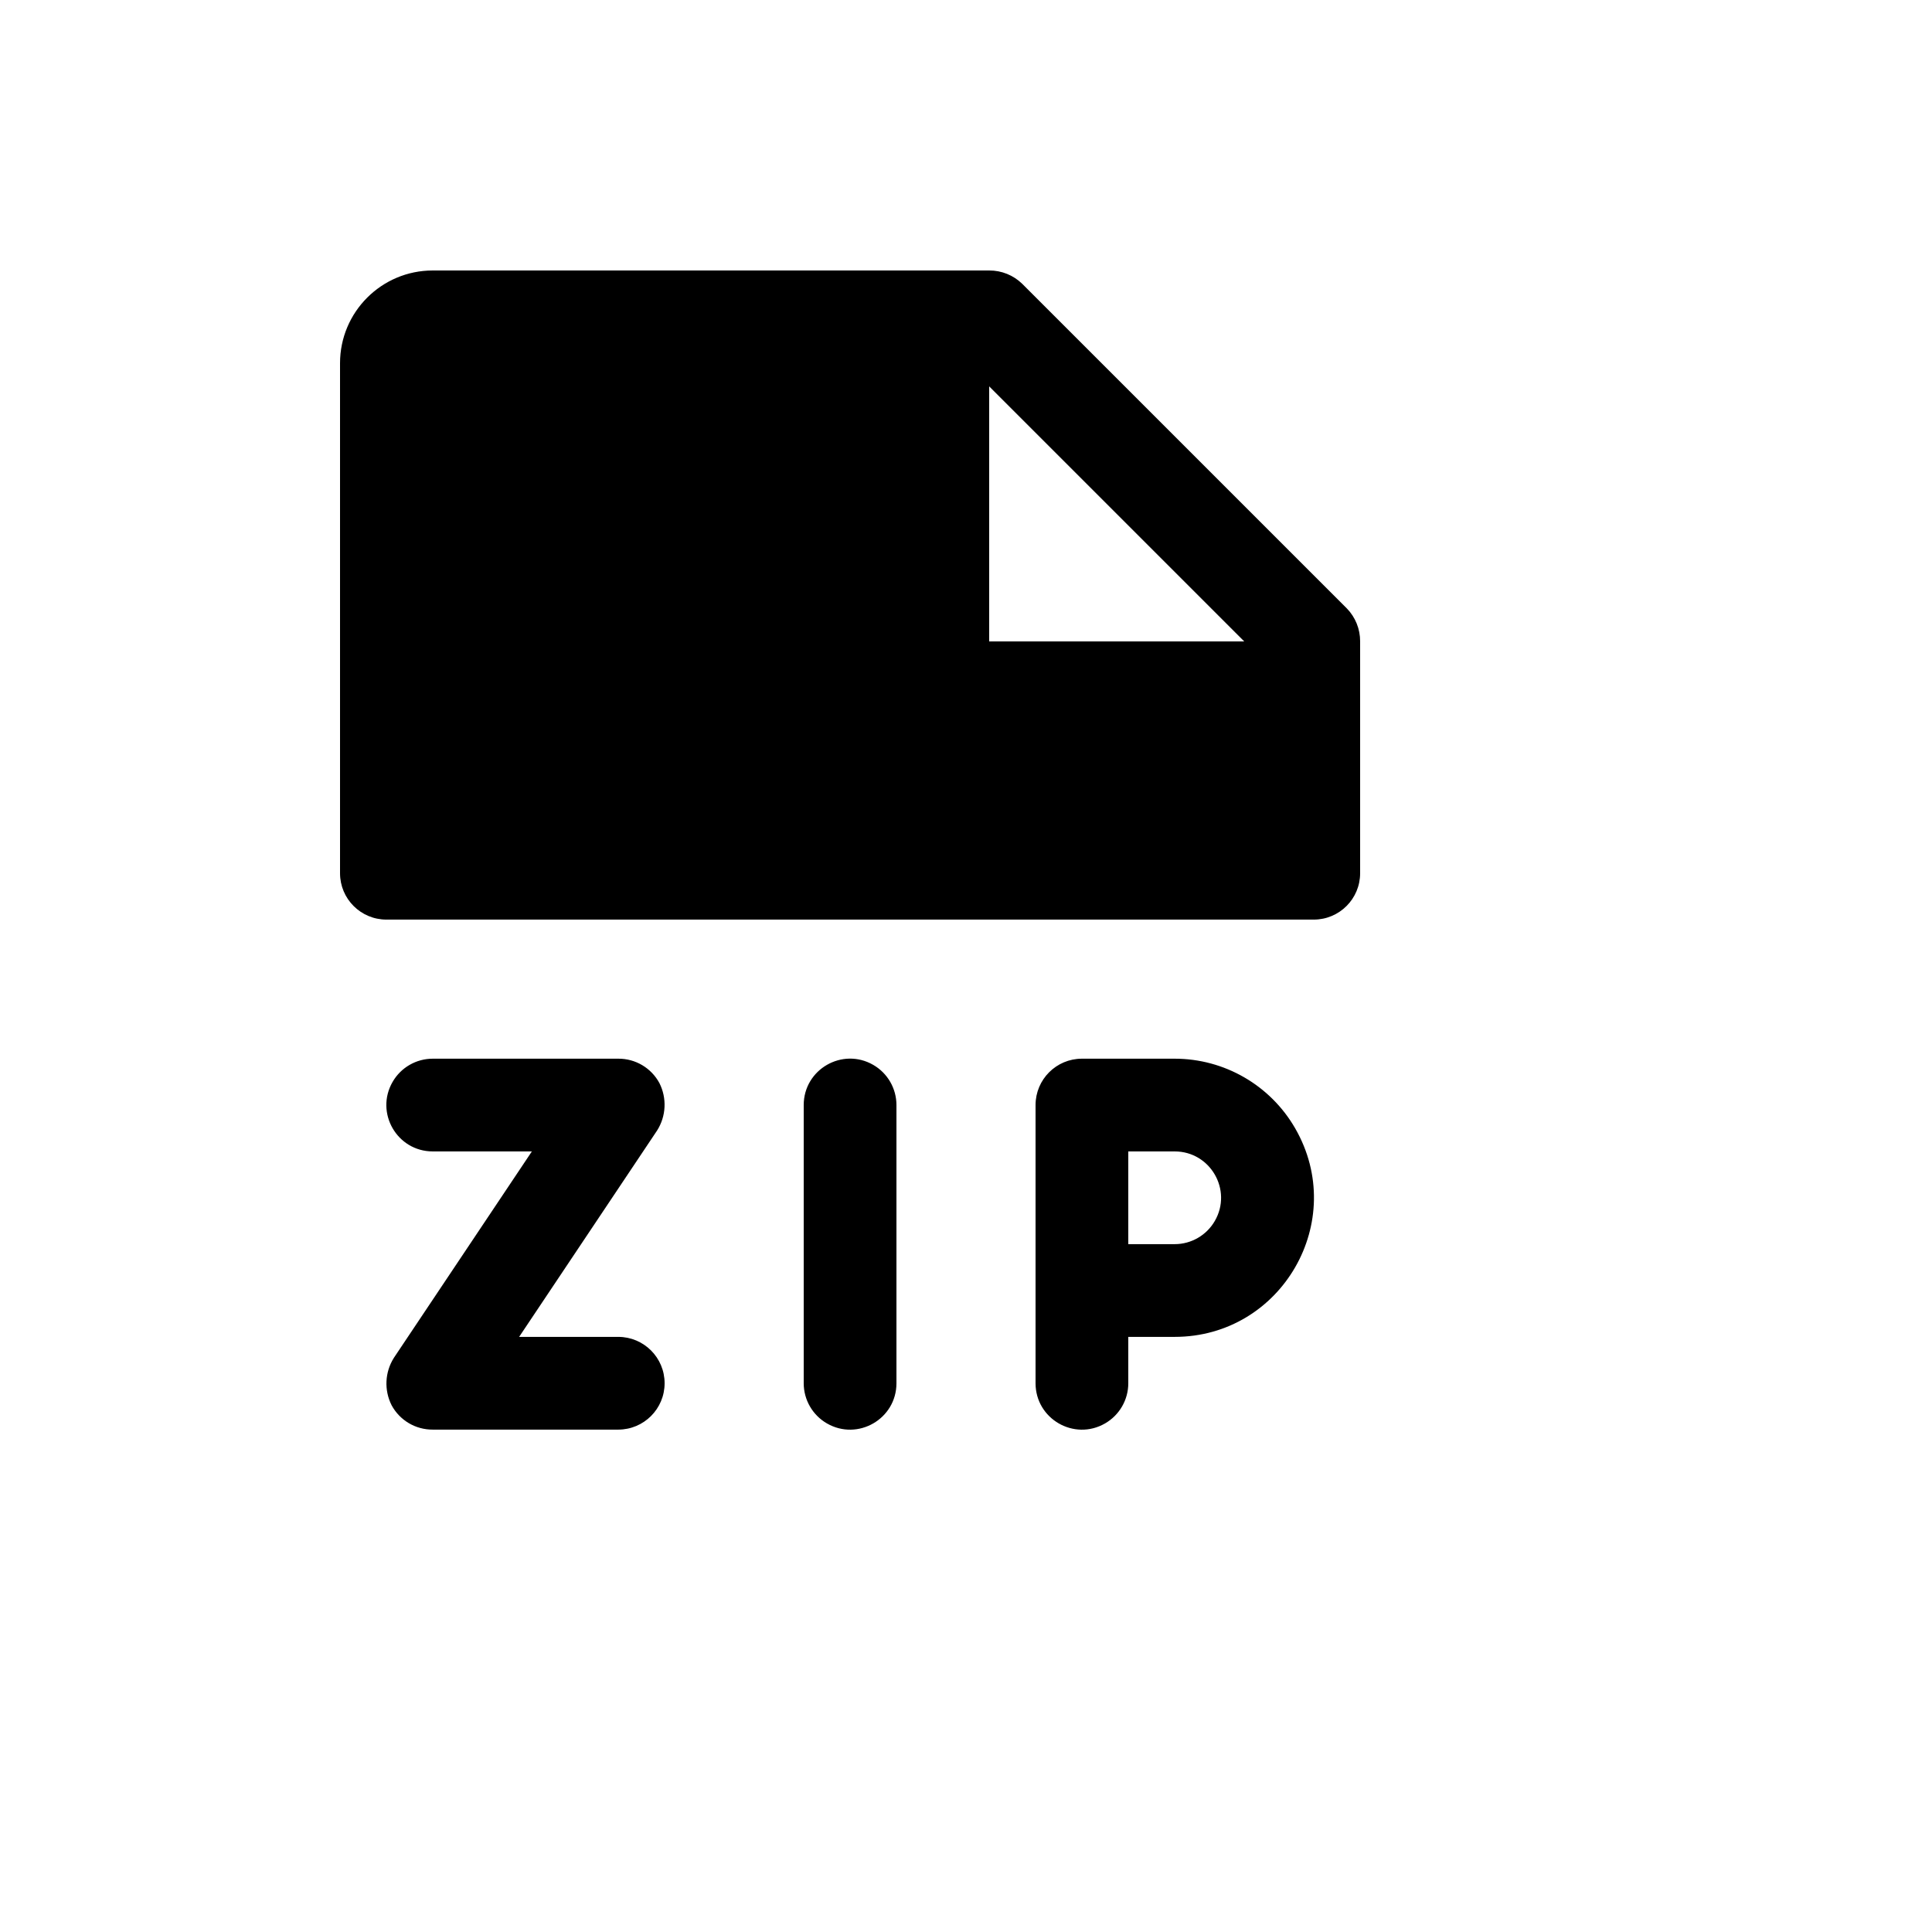 <svg xmlns="http://www.w3.org/2000/svg" version="1.1" xmlns:xlink="http://www.w3.org/1999/xlink" width="100%" height="100%" id="svgWorkerArea" viewBox="-25 -25 625 625" xmlns:idraw="https://idraw.muisca.co" style="background: white;"><defs id="defsdoc"><pattern id="patternBool" x="0" y="0" width="10" height="10" patternUnits="userSpaceOnUse" patternTransform="rotate(35)"><circle cx="5" cy="5" r="4" style="stroke: none;fill: #ff000070;"></circle></pattern></defs><g id="fileImp-198443678" class="cosito"><path id="pathImp-746447476" class="grouped" d="M355 317.485C355 317.485 325 317.485 325 317.485 316.715 317.485 310 324.2 310 332.484 310 332.484 310 422.479 310 422.478 310 434.025 322.5 441.241 332.5 435.468 337.141 432.789 340 427.837 340 422.478 340 422.479 340 407.479 340 407.479 340 407.479 355 407.479 355 407.479 389.641 407.479 411.291 369.982 393.971 339.983 385.932 326.061 371.077 317.485 355 317.485 355 317.485 355 317.485 355 317.485M355 377.481C355 377.481 340 377.481 340 377.481 340 377.481 340 347.483 340 347.483 340 347.483 355 347.483 355 347.483 366.547 347.483 373.764 359.982 367.99 369.982 365.31 374.623 360.359 377.481 355 377.481 355 377.481 355 377.481 355 377.481M190 422.478C190 430.762 183.284 437.478 175 437.478 175 437.478 115 437.478 115 437.478 109.447 437.519 104.325 434.49 101.688 429.603 99.208 424.705 99.493 418.863 102.438 414.229 102.438 414.229 147.062 347.483 147.062 347.483 147.062 347.483 115 347.483 115 347.483 103.453 347.483 96.236 334.984 102.01 324.984 104.689 320.344 109.641 317.485 115 317.485 115 317.485 175 317.485 175 317.485 180.553 317.443 185.675 320.473 188.312 325.359 190.792 330.258 190.507 336.1 187.562 340.733 187.562 340.733 142.938 407.479 142.938 407.479 142.938 407.479 175 407.479 175 407.479 183.284 407.479 190 414.195 190 422.478 190 422.479 190 422.479 190 422.478M265 332.484C265 332.484 265 422.479 265 422.478 265 434.025 252.5 441.241 242.5 435.468 237.859 432.789 235 427.837 235 422.478 235 422.479 235 332.484 235 332.484 235 320.938 247.5 313.721 257.5 319.494 262.141 322.174 265 327.125 265 332.484 265 332.484 265 332.484 265 332.484M410.687 171.806C410.687 171.806 305.687 66.812 305.687 66.812 302.83 64.027 298.99 62.478 295 62.5 295 62.5 115 62.5 115 62.5 98.431 62.5 85 75.931 85 92.498 85 92.499 85 257.488 85 257.488 85 265.772 91.716 272.488 100 272.488 100 272.488 400 272.488 400 272.488 408.284 272.488 415 265.772 415 257.488 415 257.488 415 182.493 415 182.493 415.022 178.502 413.473 174.663 410.687 171.806 410.687 171.806 410.687 171.806 410.687 171.806M295 182.493C295 182.493 295 99.998 295 99.998 295 99.998 377.5 182.493 377.5 182.493 377.5 182.493 295 182.493 295 182.493"></path></g></svg>